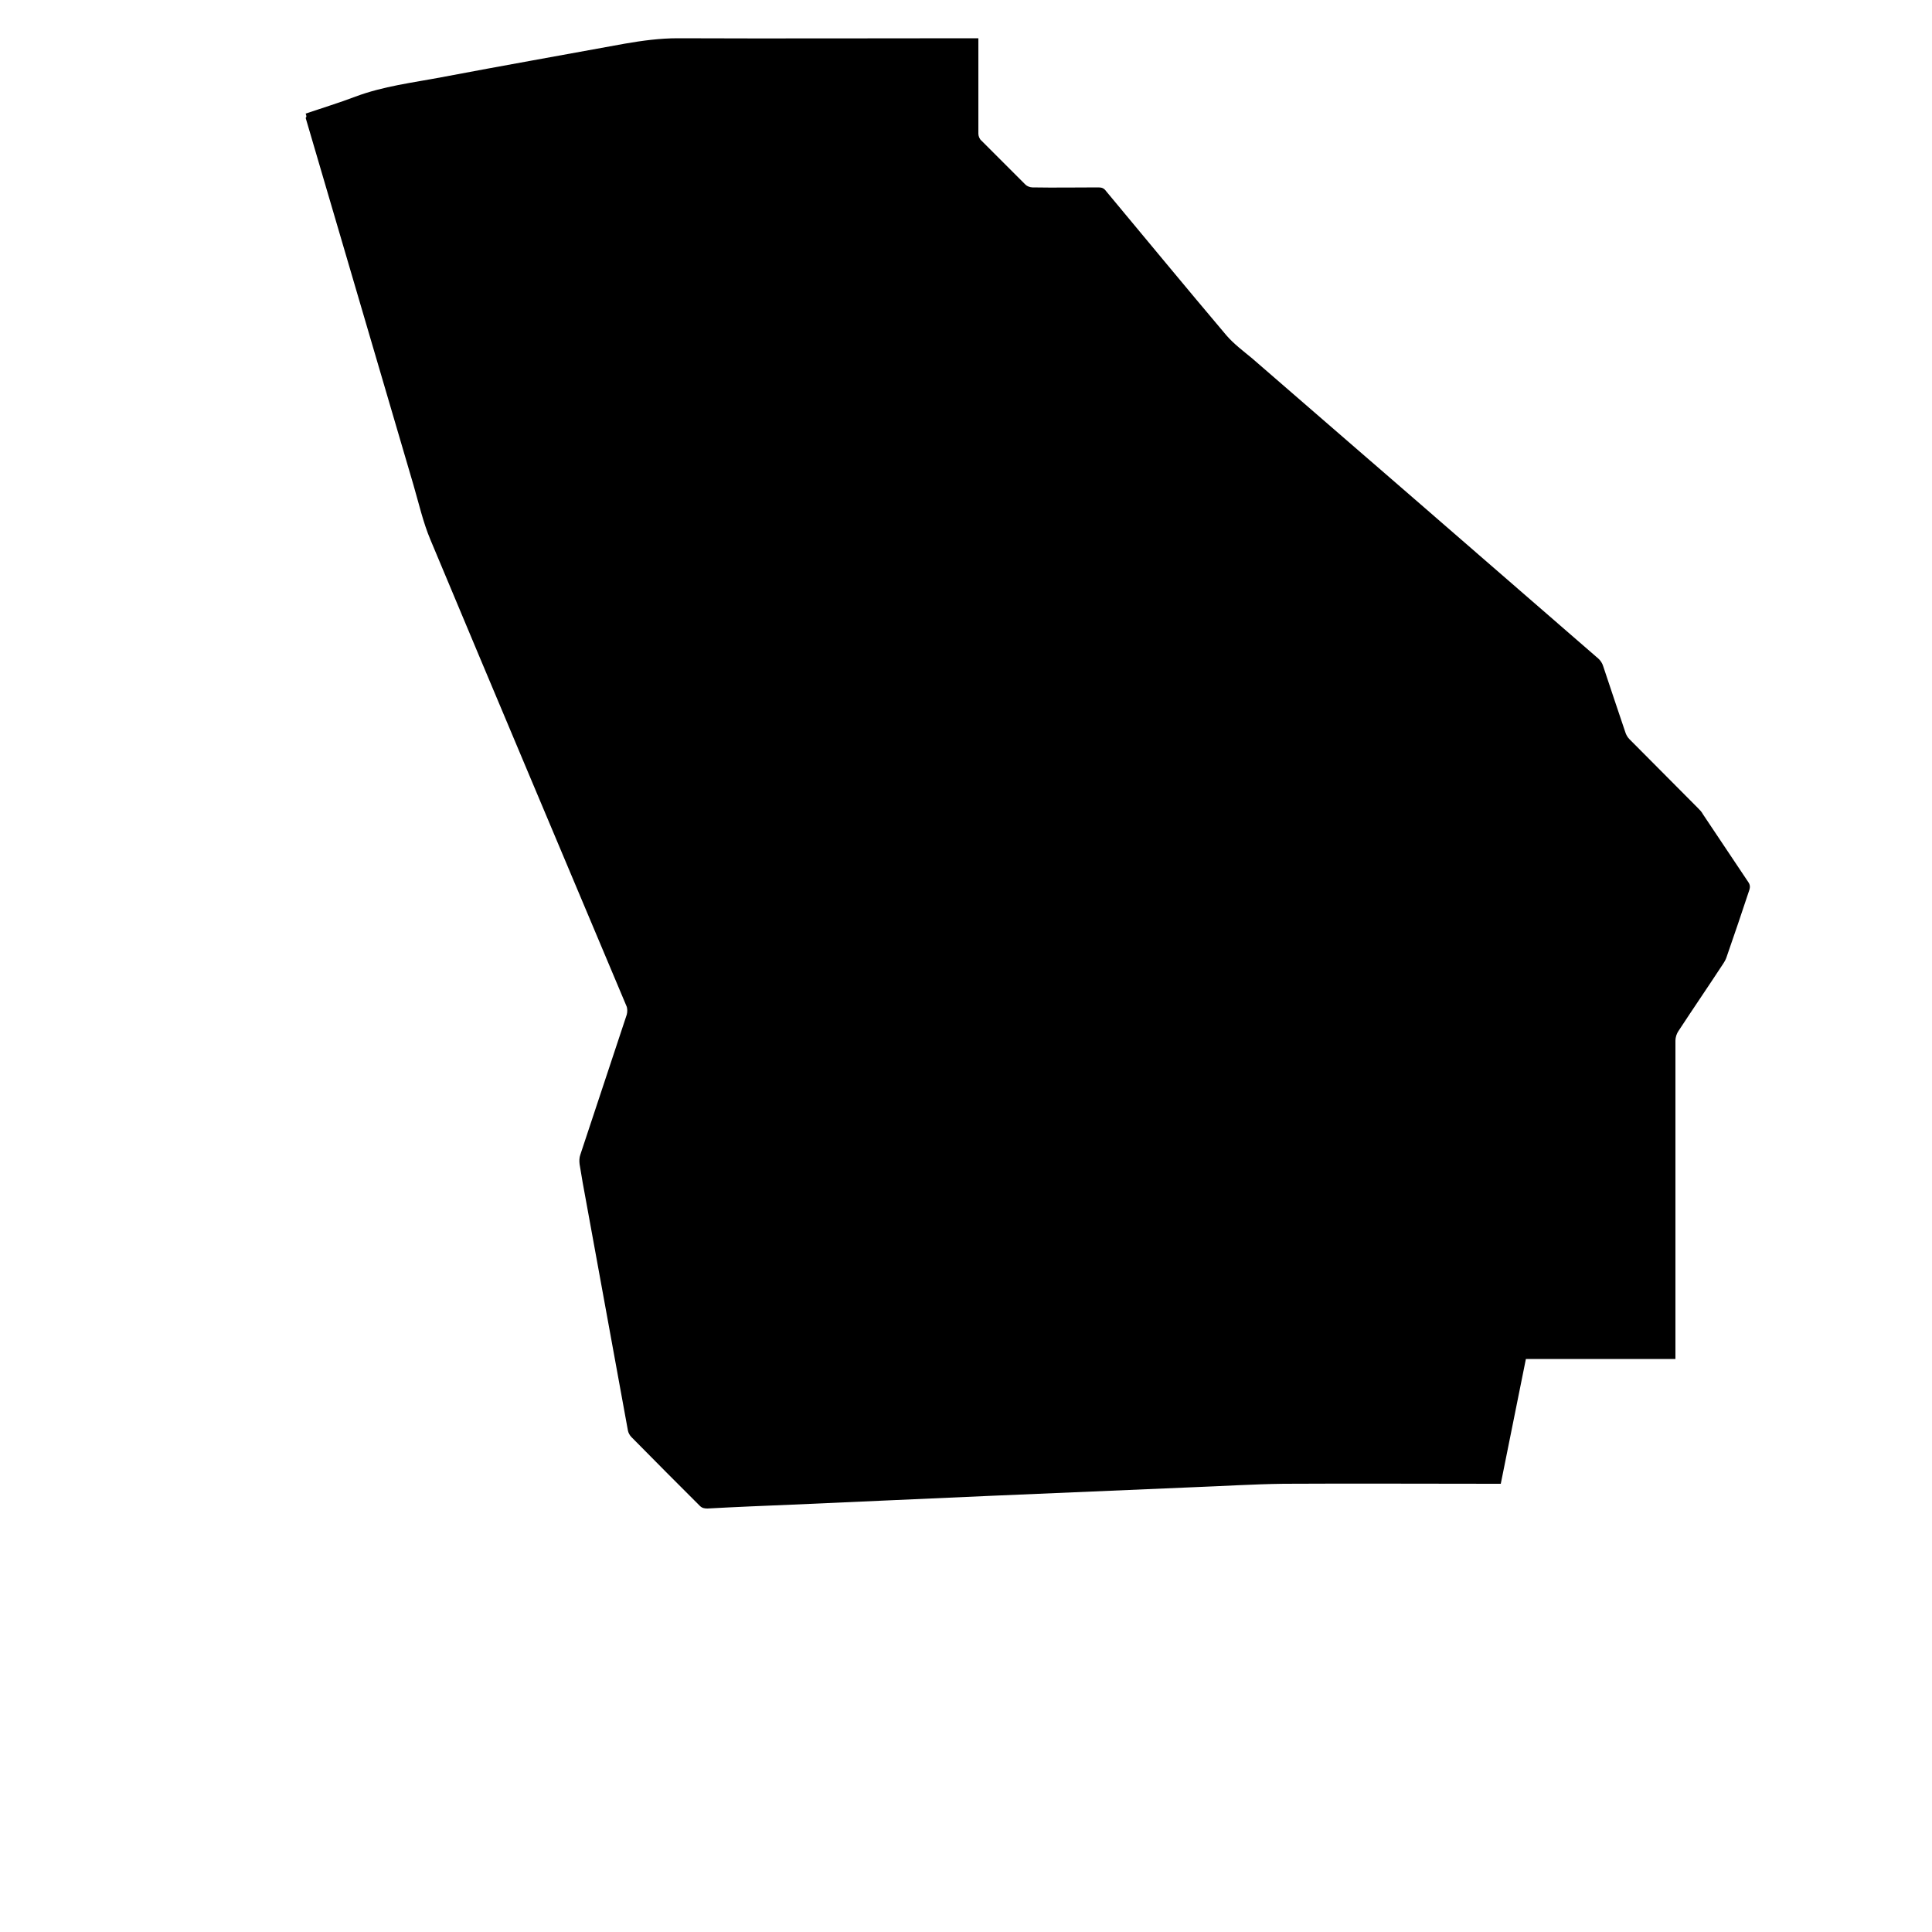 <?xml version="1.0" encoding="utf-8"?>
<!-- Generator: Adobe Illustrator 22.0.1, SVG Export Plug-In . SVG Version: 6.00 Build 0)  -->
<svg version="1.1" id="Layer_1" xmlns="http://www.w3.org/2000/svg" xmlns:xlink="http://www.w3.org/1999/xlink" x="0px" y="0px"
	 viewBox="0 0 500 500" style="enable-background:new 0 0 500 500;" xml:space="preserve">
<path d="M79.1,29.4c4.4-1.5,8.7-2.8,12.9-4.4c7.2-2.7,14.8-3.6,22.2-5c15.8-3,31.7-5.8,47.5-8.7c4.6-0.8,9.1-1.4,13.7-1.4
	c25.4,0.1,50.8,0,76.2,0c0.5,0,1,0,1.6,0c0,0.6,0,1,0,1.5c0,7.7,0,15.5,0,23.2c0,0.6,0.3,1.4,0.8,1.8c3.8,3.8,7.6,7.6,11.4,11.4
	c0.4,0.4,1.2,0.7,1.8,0.7c5.7,0.1,11.4,0,17.1,0c0.8,0,1.4,0.2,1.9,0.9C296.7,62,307,74.5,317.4,86.8c1.9,2.2,4.3,4,6.6,5.9
	c29.9,25.9,59.8,51.8,89.6,77.7c0.6,0.5,1.1,1.3,1.3,2c1.9,5.7,3.8,11.4,5.7,17c0.2,0.7,0.6,1.4,1.1,1.9
	c5.9,5.9,11.8,11.9,17.7,17.8c0.5,0.5,1,1,1.3,1.6c3.9,5.8,7.8,11.7,11.7,17.5c0.5,0.7,0.6,1.3,0.3,2.2c-1.9,5.7-3.8,11.4-5.8,17.1
	c-0.2,0.7-0.6,1.4-1,2c-3.8,5.8-7.7,11.5-11.5,17.3c-0.5,0.7-0.8,1.7-0.8,2.5c0,26.9,0,53.8,0,80.7c0,0.5,0,1.1,0,1.7
	c-12.9,0-25.8,0-38.7,0c-2.2,10.8-4.3,21.5-6.5,32.3c-0.6,0-1,0-1.5,0c-18.2,0-36.5-0.1-54.7,0c-7.9,0.1-15.7,0.6-23.6,0.9
	c-17.3,0.7-34.5,1.5-51.8,2.2c-17.3,0.8-34.5,1.5-51.8,2.3c-7.3,0.3-14.6,0.6-21.9,1c-0.8,0-1.4-0.1-2-0.7
	c-5.9-5.9-11.8-11.8-17.7-17.8c-0.4-0.4-0.8-1.1-0.9-1.7c-3.6-19.7-7.2-39.4-10.8-59.2c-0.6-3.2-1.2-6.5-1.7-9.7
	c-0.1-0.8-0.1-1.7,0.2-2.5c4-12.1,8-24.1,12-36.2c0.2-0.7,0.2-1.7-0.1-2.3c-16.9-40.2-33.9-80.4-50.7-120.6c-1.9-4.5-3-9.4-4.4-14.2
	c-9.3-31.7-18.6-63.3-27.9-95C79.4,30.3,79.3,29.9,79.1,29.4z"/>
</svg>
